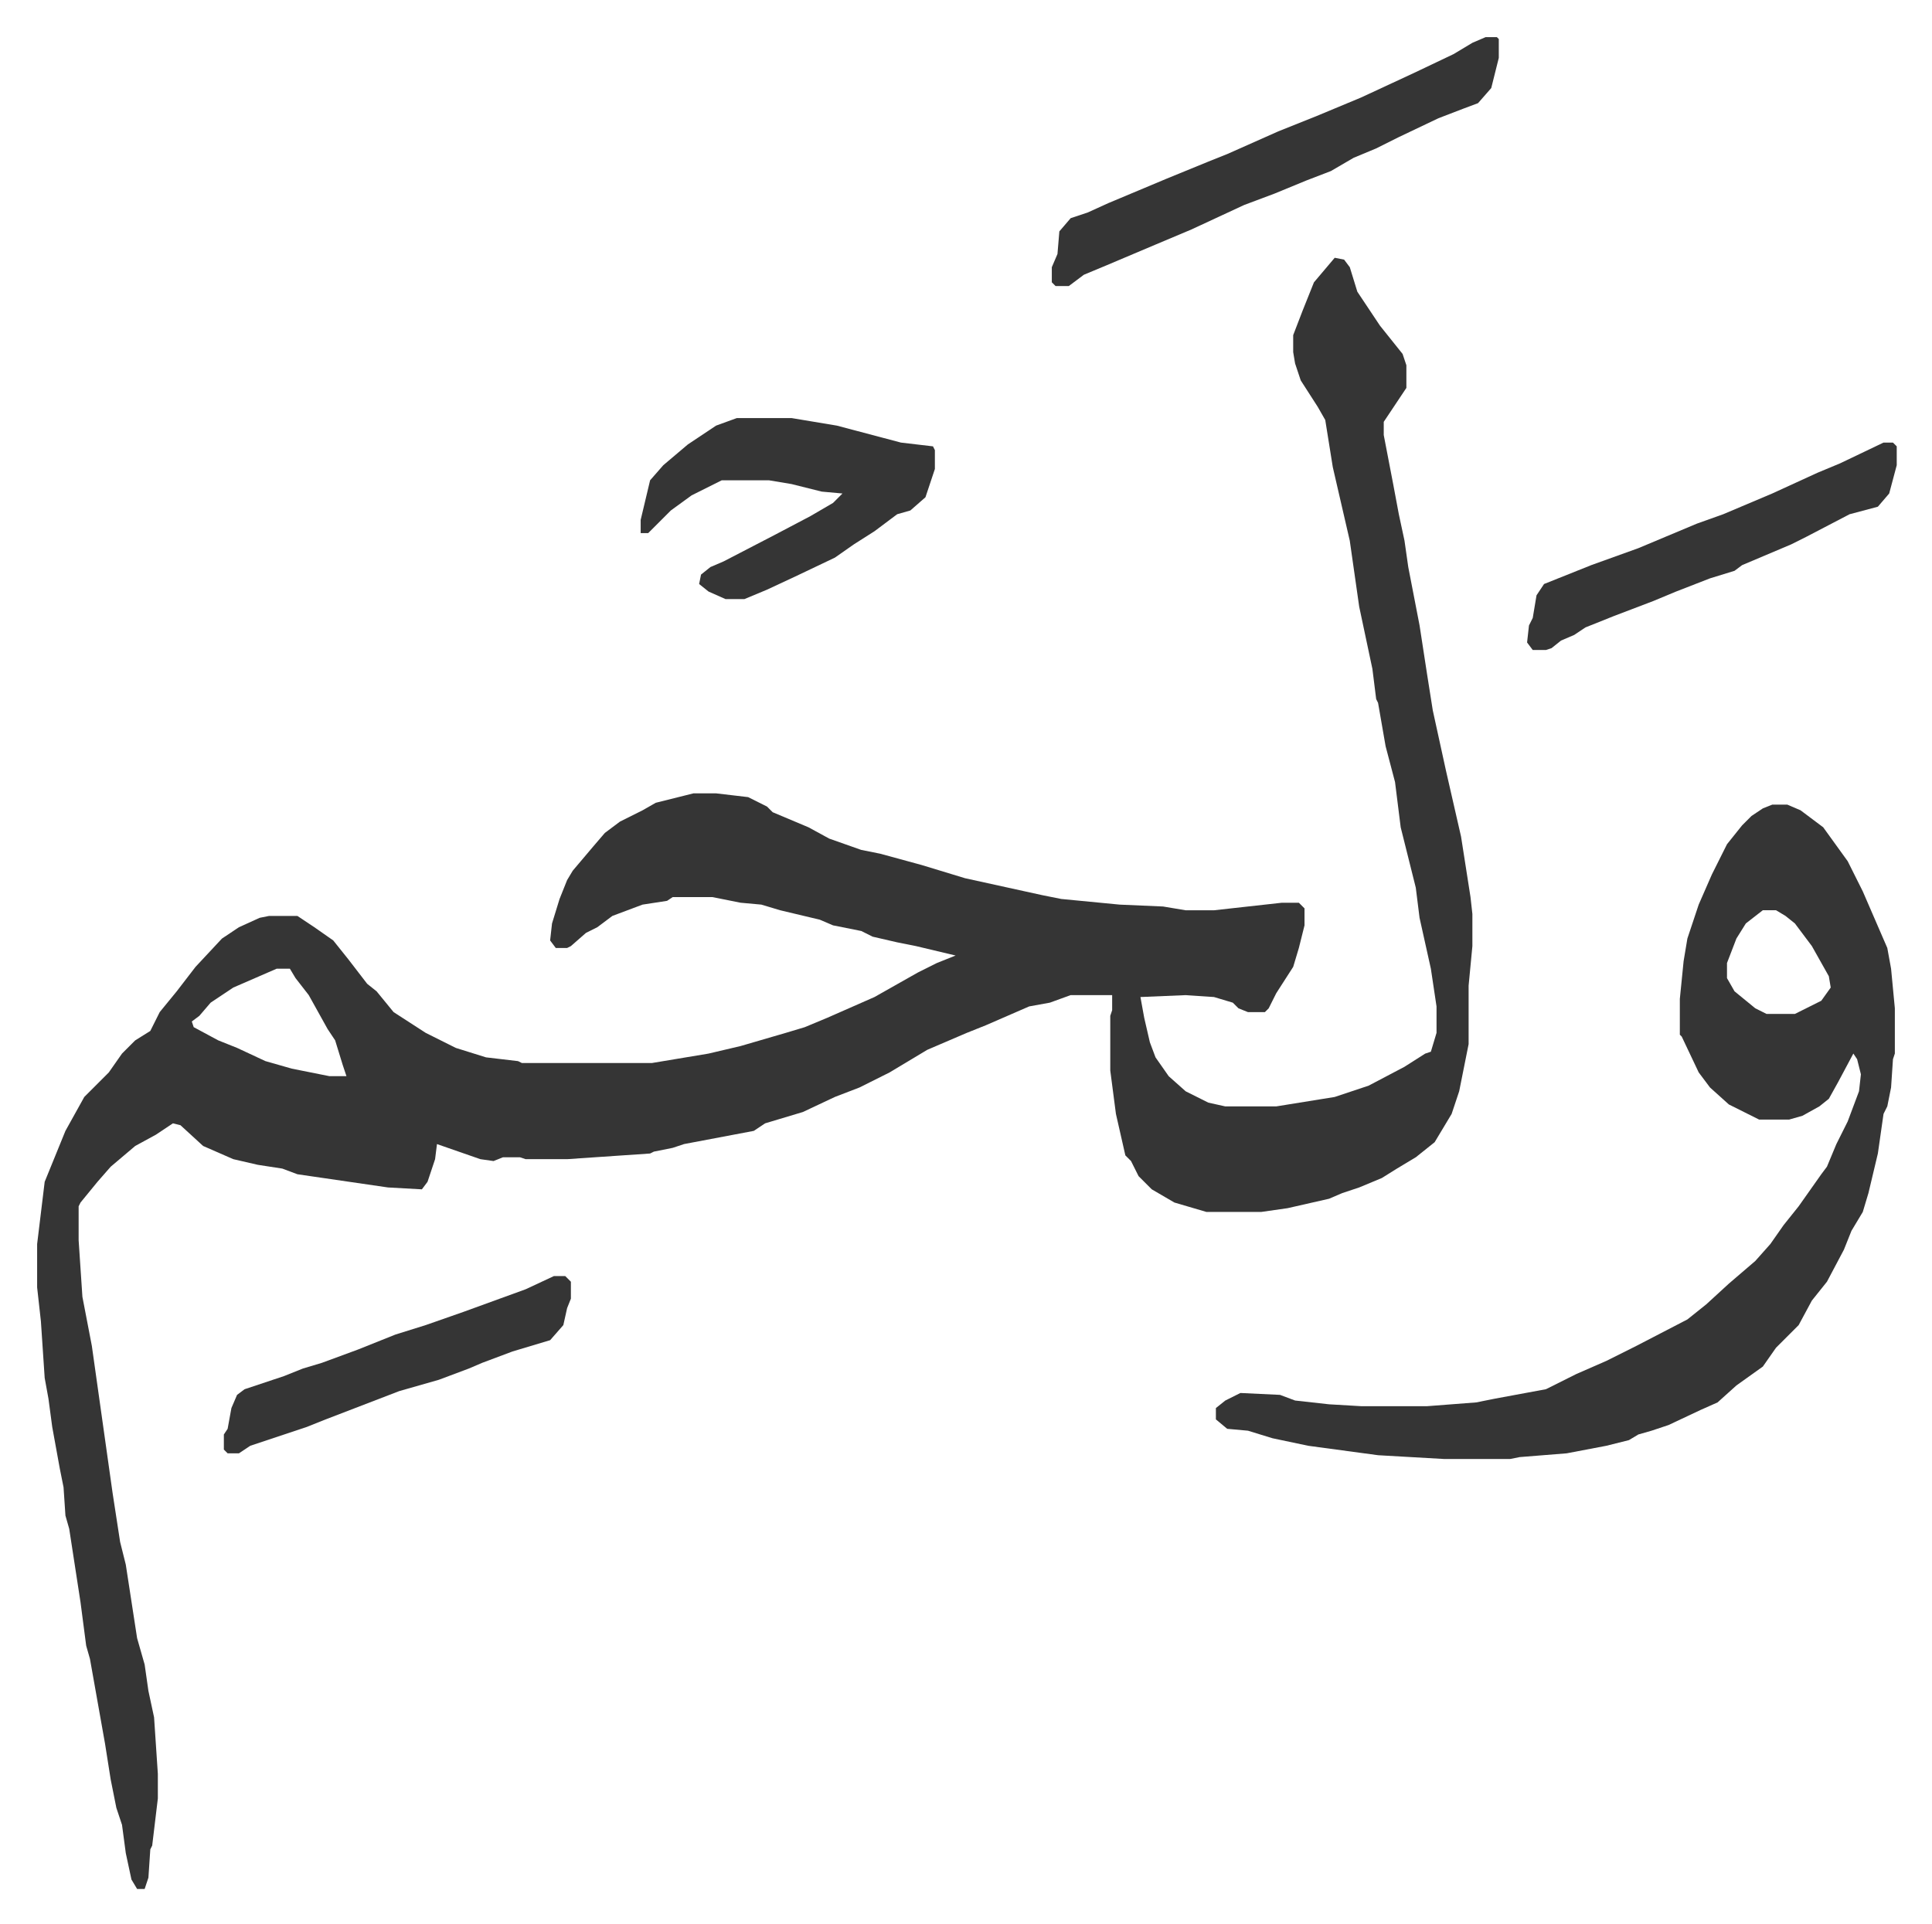<svg xmlns="http://www.w3.org/2000/svg" role="img" viewBox="-19.70 326.30 1024.40 1020.40"><path fill="#353535" id="rule_normal" d="M688 463l5 1 3 4 4 13 12 18 12 15 2 6v12l-6 9-6 9v7l5 26 3 16 3 14 2 14 6 31 4 26 3 19 7 32 8 35 5 32 1 9v17l-2 21v31l-5 25-4 12-9 15-10 8-10 6-8 5-12 5-9 3-7 3-22 5-14 2h-29l-17-5-12-7-7-7-4-8-3-3-5-22-3-23v-29l1-3v-8h-22l-11 4-11 2-23 10-10 4-21 9-20 12-16 8-13 5-17 8-20 6-6 4-37 7-6 2-10 2-2 1-44 3h-22l-3-1h-9l-5 2-7-1-23-8-1 8-4 12-3 4-18-1-48-7-8-3-13-2-13-3-16-7-12-11-4-1-9 6-11 6-13 11-7 8-9 11-1 2v18l2 30 5 26 11 78 4 26 3 12 6 39 4 14 2 14 3 14 2 30v13l-3 25-1 2-1 15-2 6h-4l-3-5-3-14-2-15-3-9-3-15-3-19-8-45-2-7-3-23-6-39-2-7-1-15-2-10-2-11-2-11-2-15-2-11-2-30-2-18v-23l4-33 11-27 10-18 13-13 7-10 7-7 8-5 5-10 9-11 10-13 14-15 9-6 11-5 5-1h15l9 6 10 7 8 10 10 13 5 4 9 11 17 11 16 8 16 5 17 2 2 1h69l30-5 17-4 24-7 10-3 12-5 25-11 23-13 10-5 10-4-21-5-10-2-13-3-6-3-15-3-7-3-21-5-10-3-11-1-15-3h-21l-3 2-13 2-16 6-8 6-6 3-8 7-2 1h-6l-3-4 1-9 4-13 4-10 3-5 11-13 6-7 8-6 12-6 7-4 16-4 4-1h12l17 2 10 5 3 3 19 8 11 6 17 6 10 2 22 6 23 7 41 9 10 2 31 3 23 1 12 2h15l36-4h9l3 3v9l-3 12-3 10-9 14-4 8-2 2h-9l-5-2-3-3-10-3-15-1-24 1 2 11 3 13 3 8 7 10 9 8 12 6 9 2h27l31-5 18-6 19-10 11-7 3-1 3-10v-14l-3-20-6-27-2-16-5-20-3-12-3-24-5-19-4-23-1-2-2-16-7-33-5-35-9-39-4-25-4-7-9-14-3-9-1-6v-9l5-13 6-15zM127 840l-23 10-12 8-6 7-4 3 1 3 13 7 10 4 15 7 14 4 20 4h9l-2-6-4-13-4-6-10-18-7-9-3-5zm793-87h8l7 3 12 9 13 18 8 16 13 30 2 11 2 21v24l-1 3-1 15-2 10-2 4-3 21-5 21-3 10-6 10-4 10-9 17-8 10-7 13-7 7-5 5-7 10-14 10-10 9-9 4-17 8-9 3-7 2-5 3-12 3-21 4-25 2-5 1h-35l-35-2-37-5-19-4-13-4-11-1-6-5v-6l5-4 8-4 21 1 8 3 18 2 17 1h35l26-2 10-2 27-5 16-8 16-7 16-8 27-14 10-8 12-11 14-12 8-9 7-10 8-10 12-17 3-4 5-12 6-12 6-16 1-9-2-8-2-3-8 15-5 9-5 4-9 5-7 2h-16l-16-8-10-9-6-8-9-19-1-1v-19l2-20 2-12 6-18 7-16 8-16 8-10 5-5 6-4zm-5 56l-9 7-5 8-5 13v8l4 7 11 9 6 3h15l14-7 5-7-1-6-9-16-9-12-5-4-5-3zM371 548h29l24 4 34 9 17 2 1 2v10l-5 15-8 7-7 2-12 9-11 7-10 7-21 10-15 7-12 5h-10l-9-4-5-4 1-5 5-4 7-3 27-14 19-10 12-7 5-5-11-1-16-4-12-2h-25l-16 8-11 8-12 12h-4v-7l5-21 7-8 13-11 15-10zm397-202h6l1 1v10l-2 8-2 8-7 8-8 3-13 5-21 10-12 6-12 5-12 7-13 5-17 7-16 6-28 13-19 8-26 11-12 5-8 6h-7l-2-2v-8l3-7 1-12 6-7 9-3 11-5 31-13 22-9 10-4 27-12 20-8 24-10 28-13 21-10 10-6z"/><path fill="#353535" id="rule_normal" d="M979 561h5l2 2v10l-4 15-6 7-15 4-23 12-8 4-26 11-4 3-13 4-18 7-12 5-21 8-15 6-6 4-7 3-5 4-3 1h-7l-3-4 1-9 2-4 2-12 4-6 25-10 25-9 31-13 14-5 26-11 24-11 12-5zm-705 442h6l3 3v9l-2 5-2 9-7 8-20 6-16 6-7 3-16 6-21 6-26 10-13 5-10 4-30 10-6 4h-6l-2-2v-8l2-3 2-11 3-7 4-3 21-7 10-4 10-3 19-7 20-8 16-5 20-7 33-12z"/></svg>
